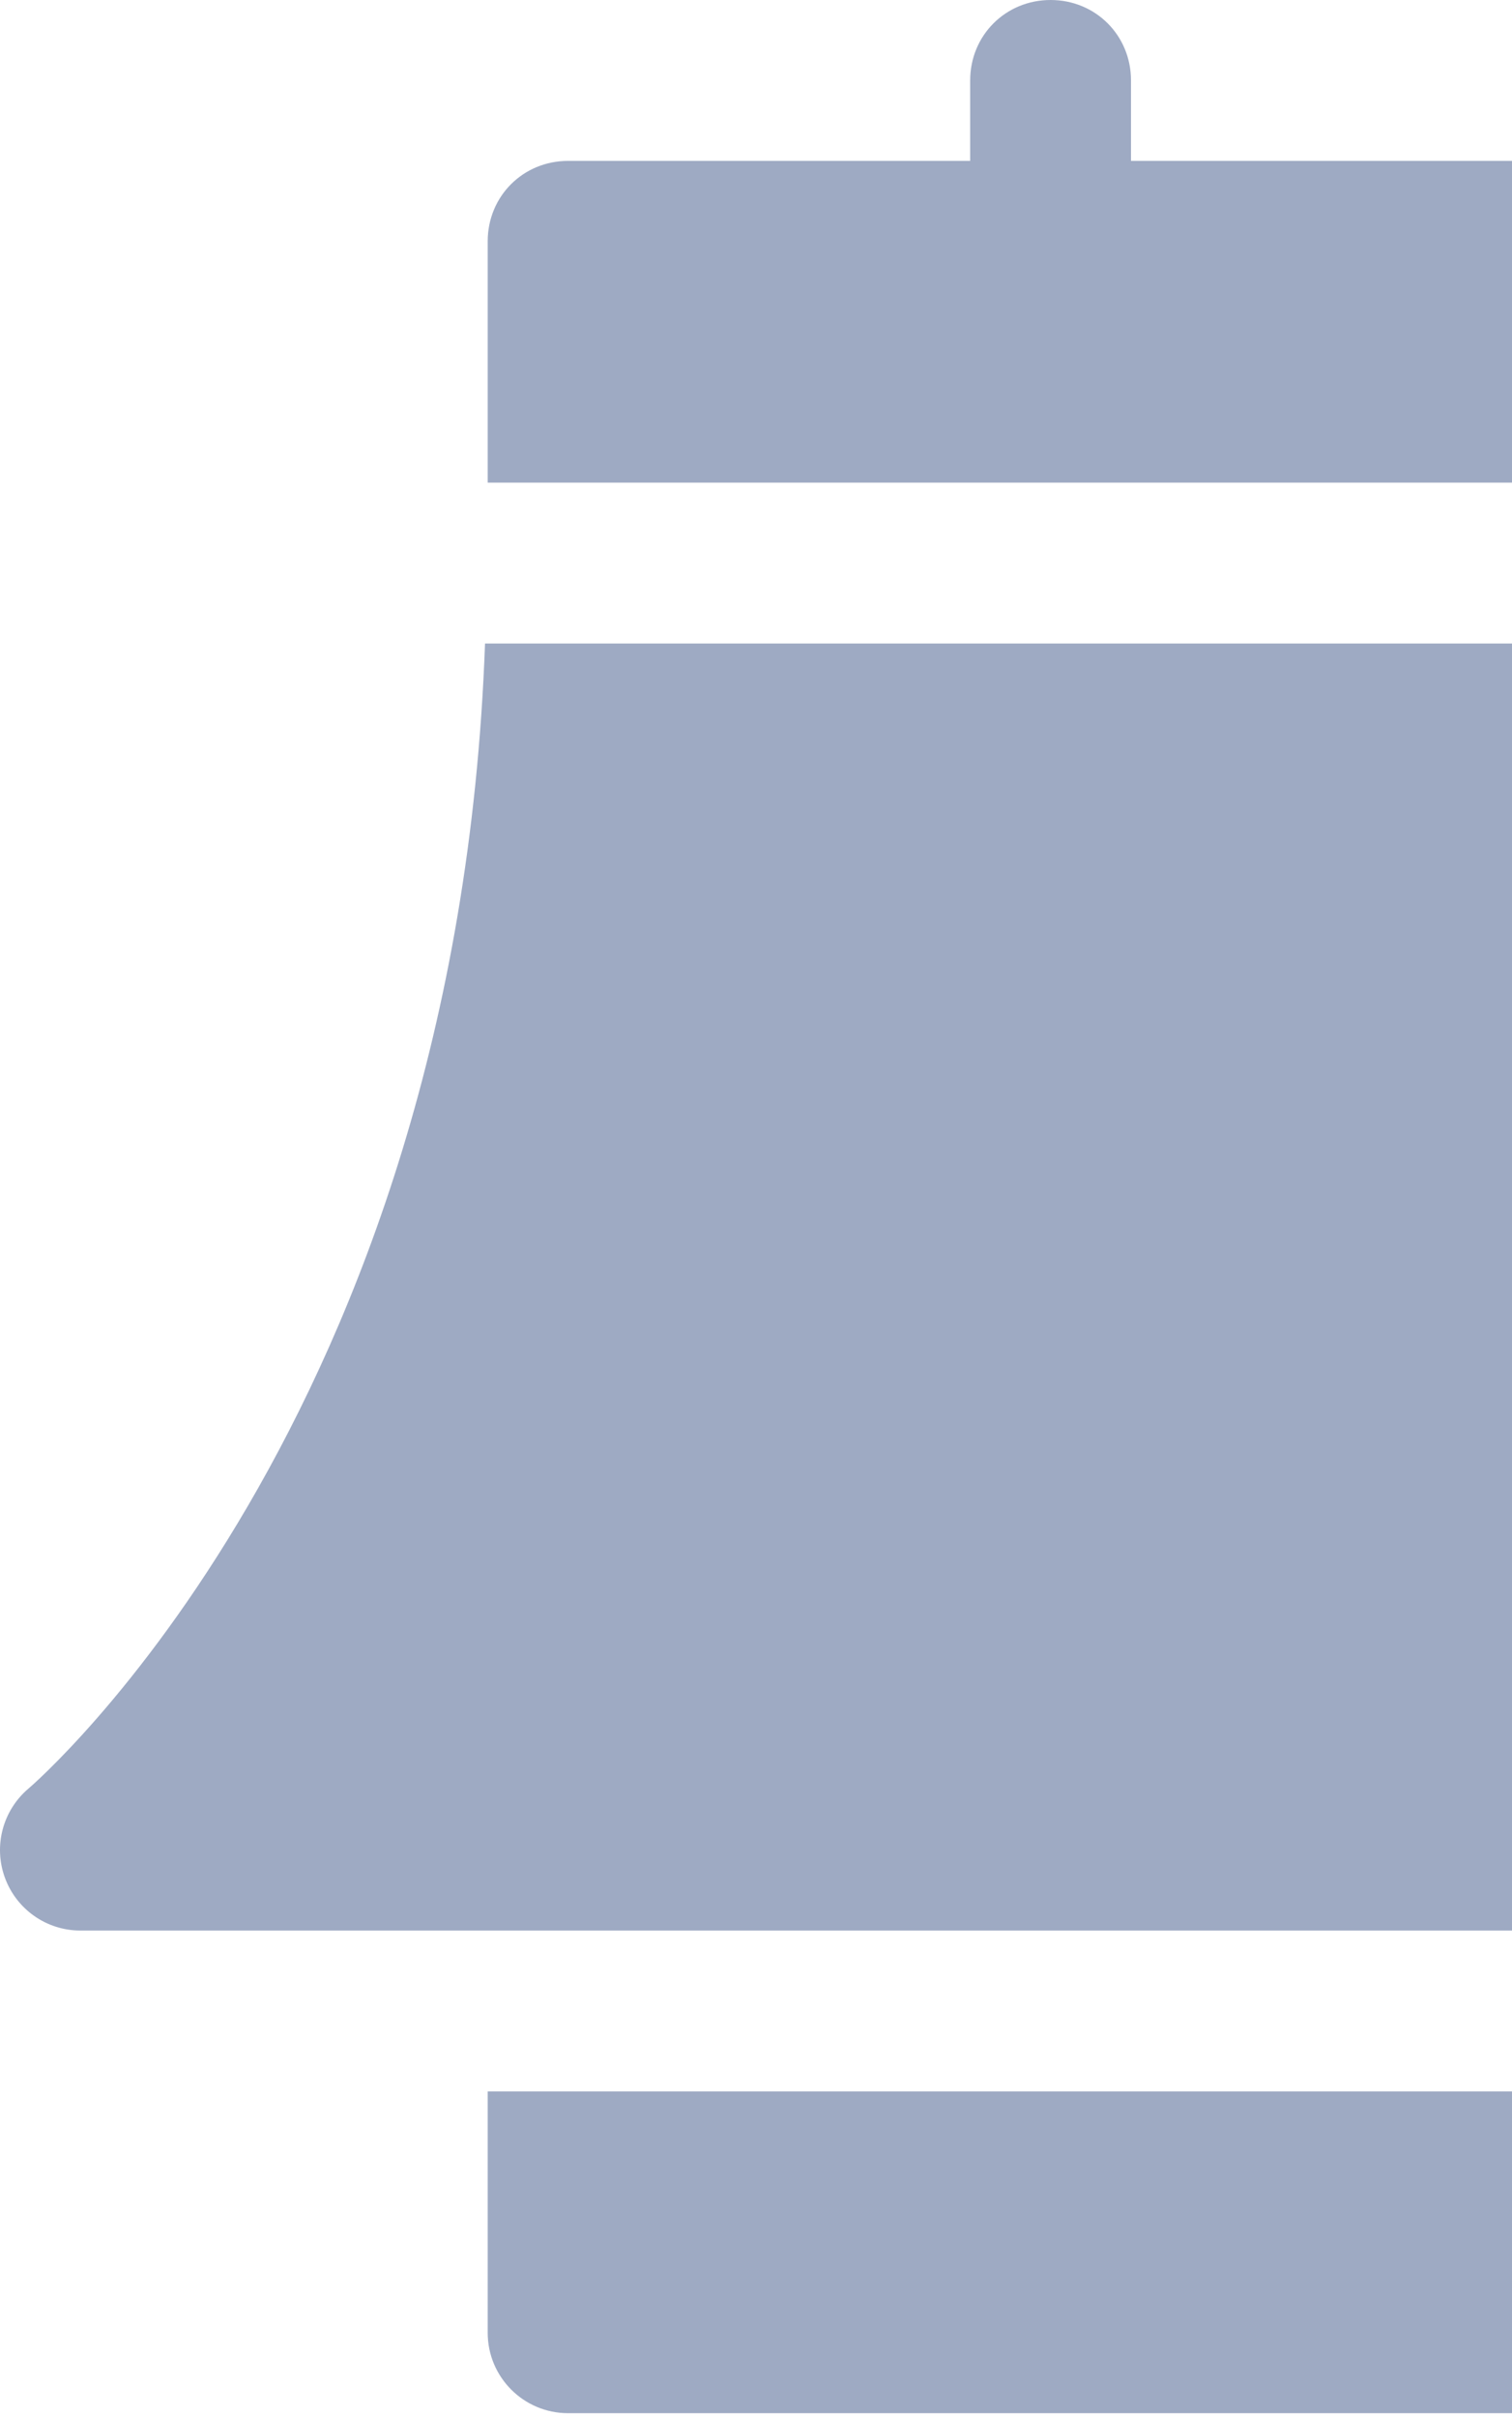 <svg width="92" height="147" viewBox="0 0 92 147" fill="none" xmlns="http://www.w3.org/2000/svg">
<g opacity="0.4">
<path d="M4.885 117.427H132.75C133.897 117.427 135.006 117.026 135.885 116.295C137.113 115.266 165.128 91.166 166.836 39.143H29.512C27.81 86.366 2.009 108.562 1.741 108.784C0.169 110.112 -0.409 112.281 0.298 114.212C1 116.137 2.831 117.427 4.885 117.427Z" fill="#0D2A68"/>
<path d="M162.107 9.786H137.643V4.893C137.643 2.153 135.49 0 132.75 0C130.01 0 127.857 2.153 127.857 4.893V9.786H103.067V4.893C103.067 2.153 100.914 0 98.174 0C95.434 0 93.281 2.153 93.281 4.893V9.786H68.817V4.893C68.817 2.153 66.665 0 63.925 0C61.185 0 59.032 2.153 59.032 4.893V9.786H34.568C31.828 9.786 29.675 11.938 29.675 14.678V29.357H167V14.678C167 11.938 164.847 9.786 162.107 9.786Z" fill="#0D2A68"/>
<path d="M142.168 123.797C139.511 126.009 136.176 127.213 132.75 127.213H29.675V141.891C29.675 144.596 31.864 146.784 34.568 146.784H162.107C164.812 146.784 167 144.596 167 141.891V87.044C157.567 110.188 144.403 121.926 142.168 123.797Z" fill="#0D2A68"/>
</g>
</svg>
